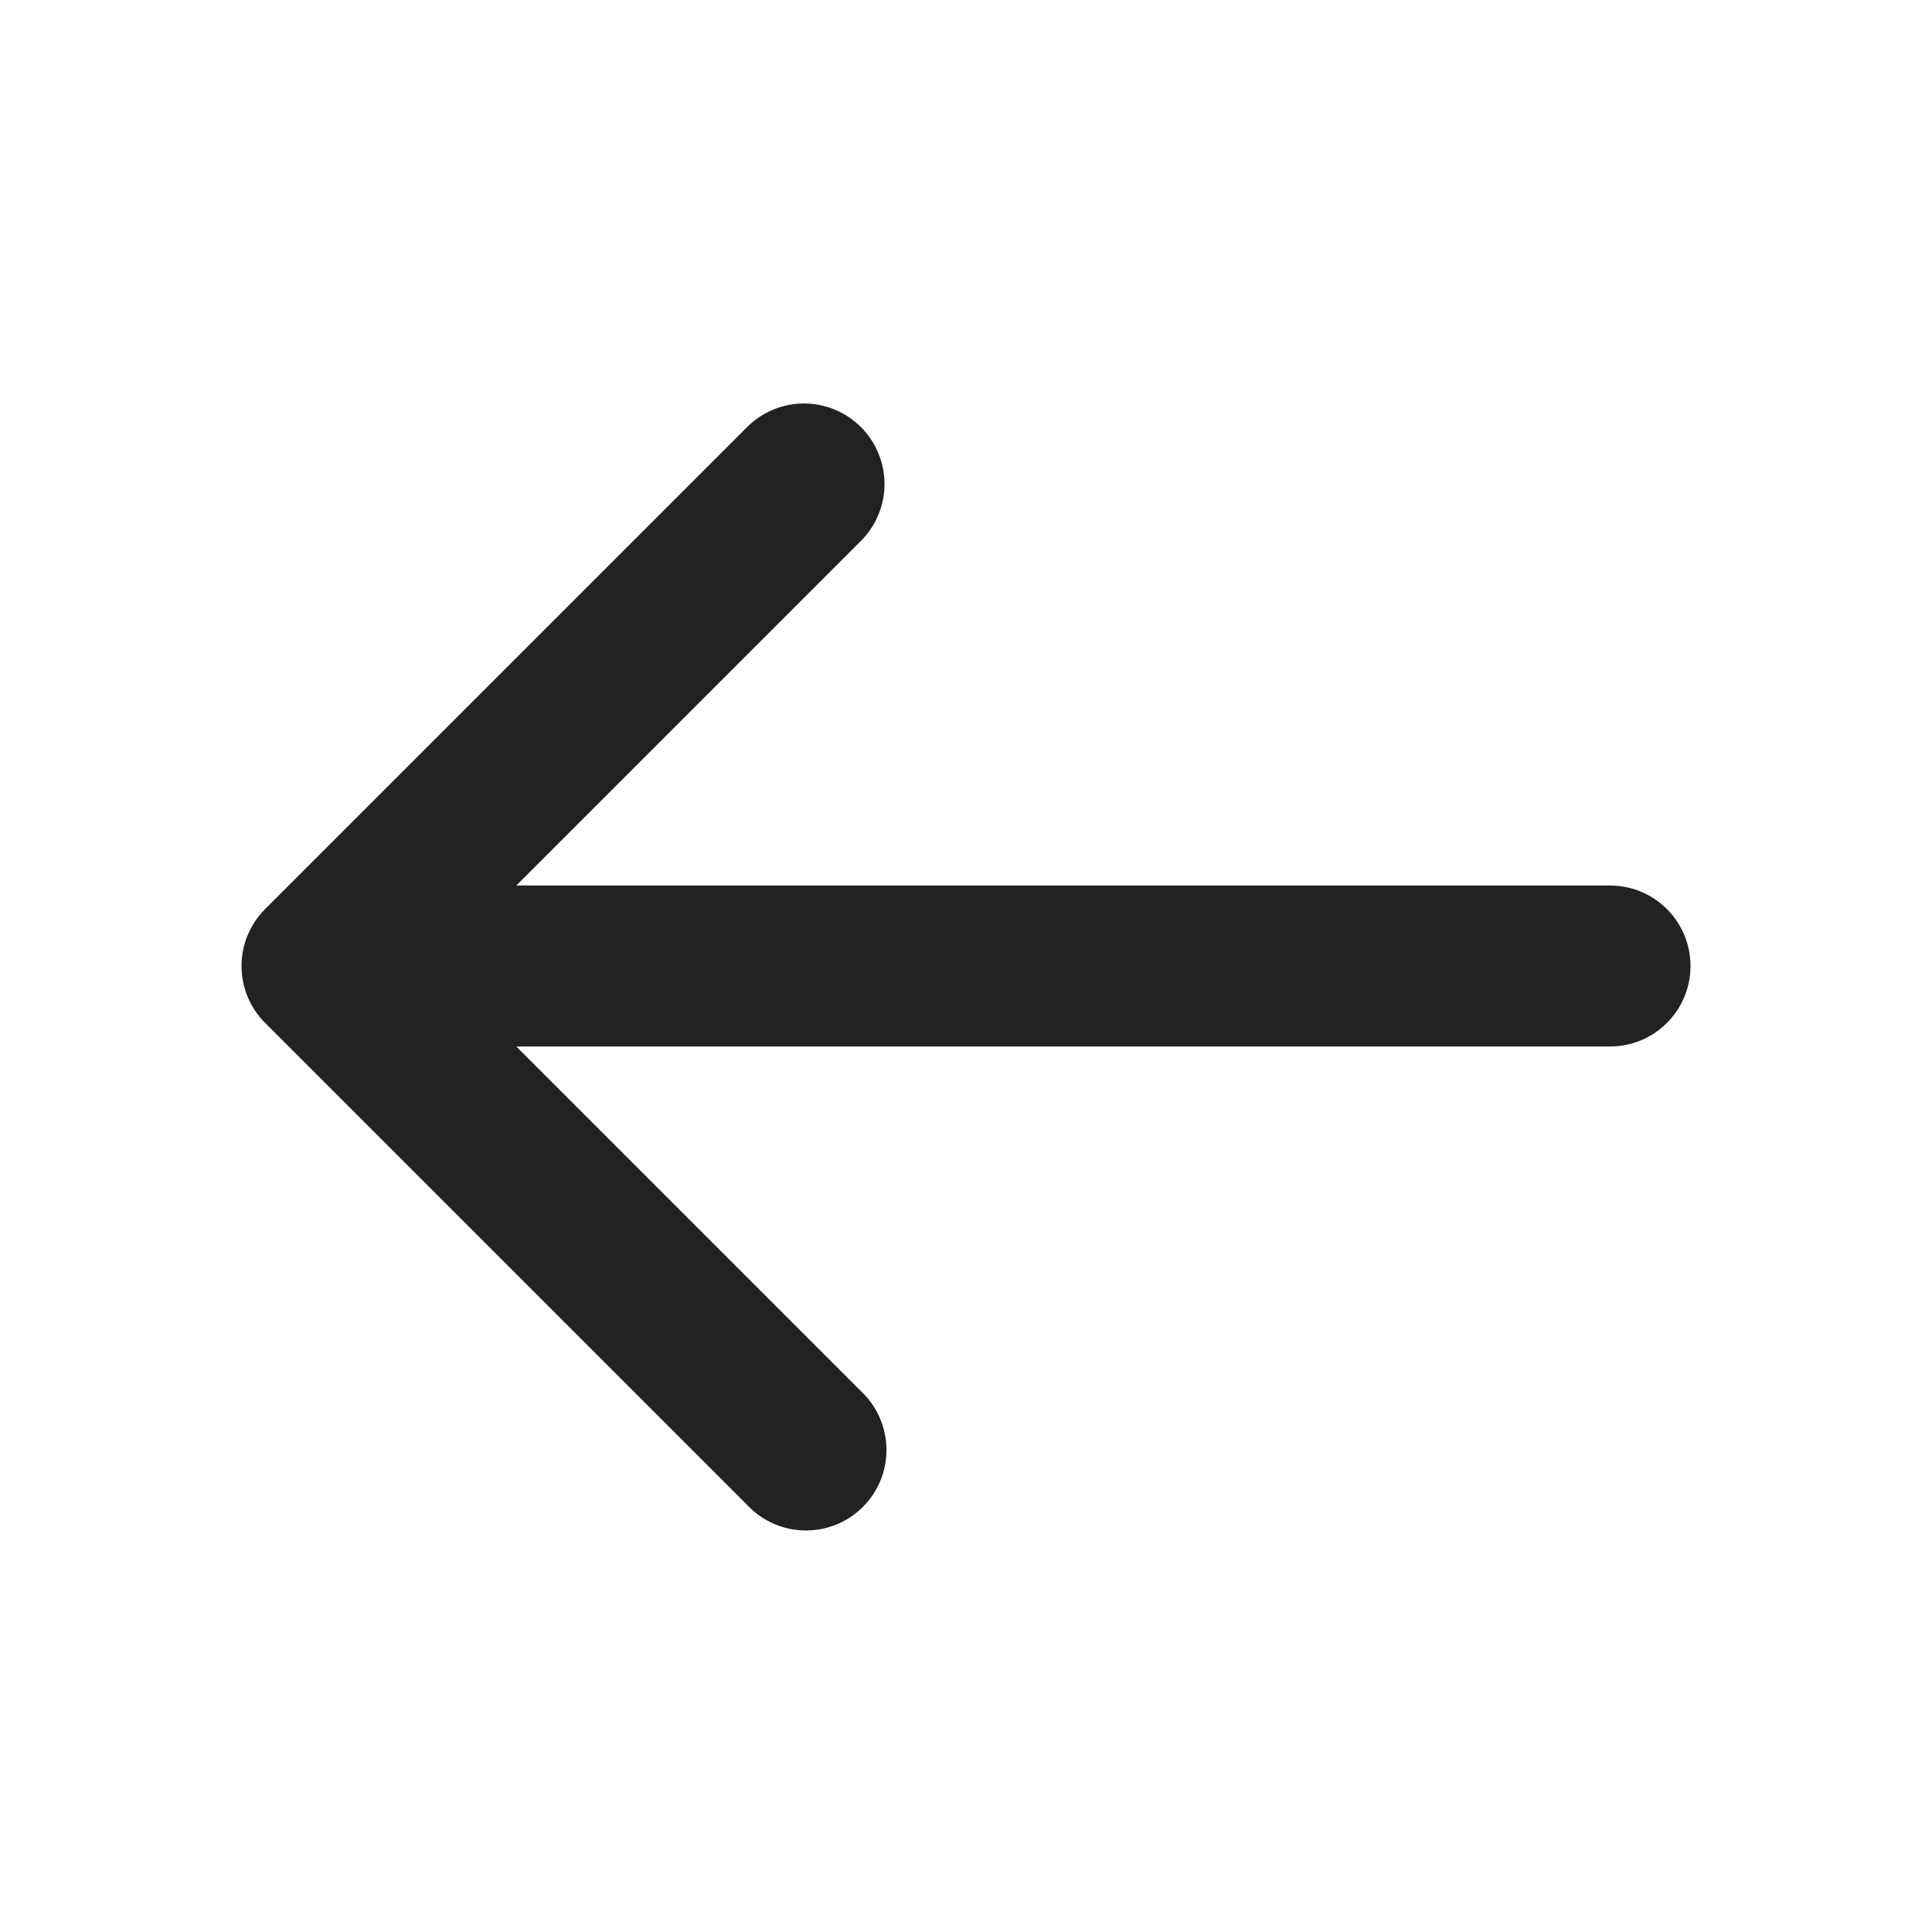 <?xml version="1.0" encoding="UTF-8"?> <svg xmlns="http://www.w3.org/2000/svg" width="24" height="24" viewBox="0 0 24 24" fill="none"> <path fill-rule="evenodd" clip-rule="evenodd" d="M6.414 11L20 11C20.265 11 20.52 11.105 20.707 11.293C20.895 11.48 21 11.735 21 12C21 12.265 20.895 12.52 20.707 12.707C20.52 12.895 20.265 13 20 13L6.414 13L10.707 17.293C10.803 17.385 10.879 17.496 10.931 17.618C10.983 17.74 11.011 17.871 11.012 18.004C11.013 18.136 10.988 18.268 10.938 18.391C10.887 18.514 10.813 18.625 10.719 18.719C10.626 18.813 10.514 18.888 10.391 18.938C10.268 18.988 10.136 19.013 10.004 19.012C9.871 19.011 9.74 18.984 9.618 18.931C9.496 18.879 9.385 18.803 9.293 18.707L3.293 12.707C3.106 12.52 3 12.265 3 12C3 11.735 3.106 11.481 3.293 11.293L9.293 5.293C9.482 5.111 9.734 5.01 9.996 5.012C10.259 5.015 10.509 5.12 10.695 5.305C10.88 5.491 10.985 5.741 10.988 6.004C10.99 6.266 10.889 6.518 10.707 6.707L6.414 11Z" fill="#222222"></path> </svg> 